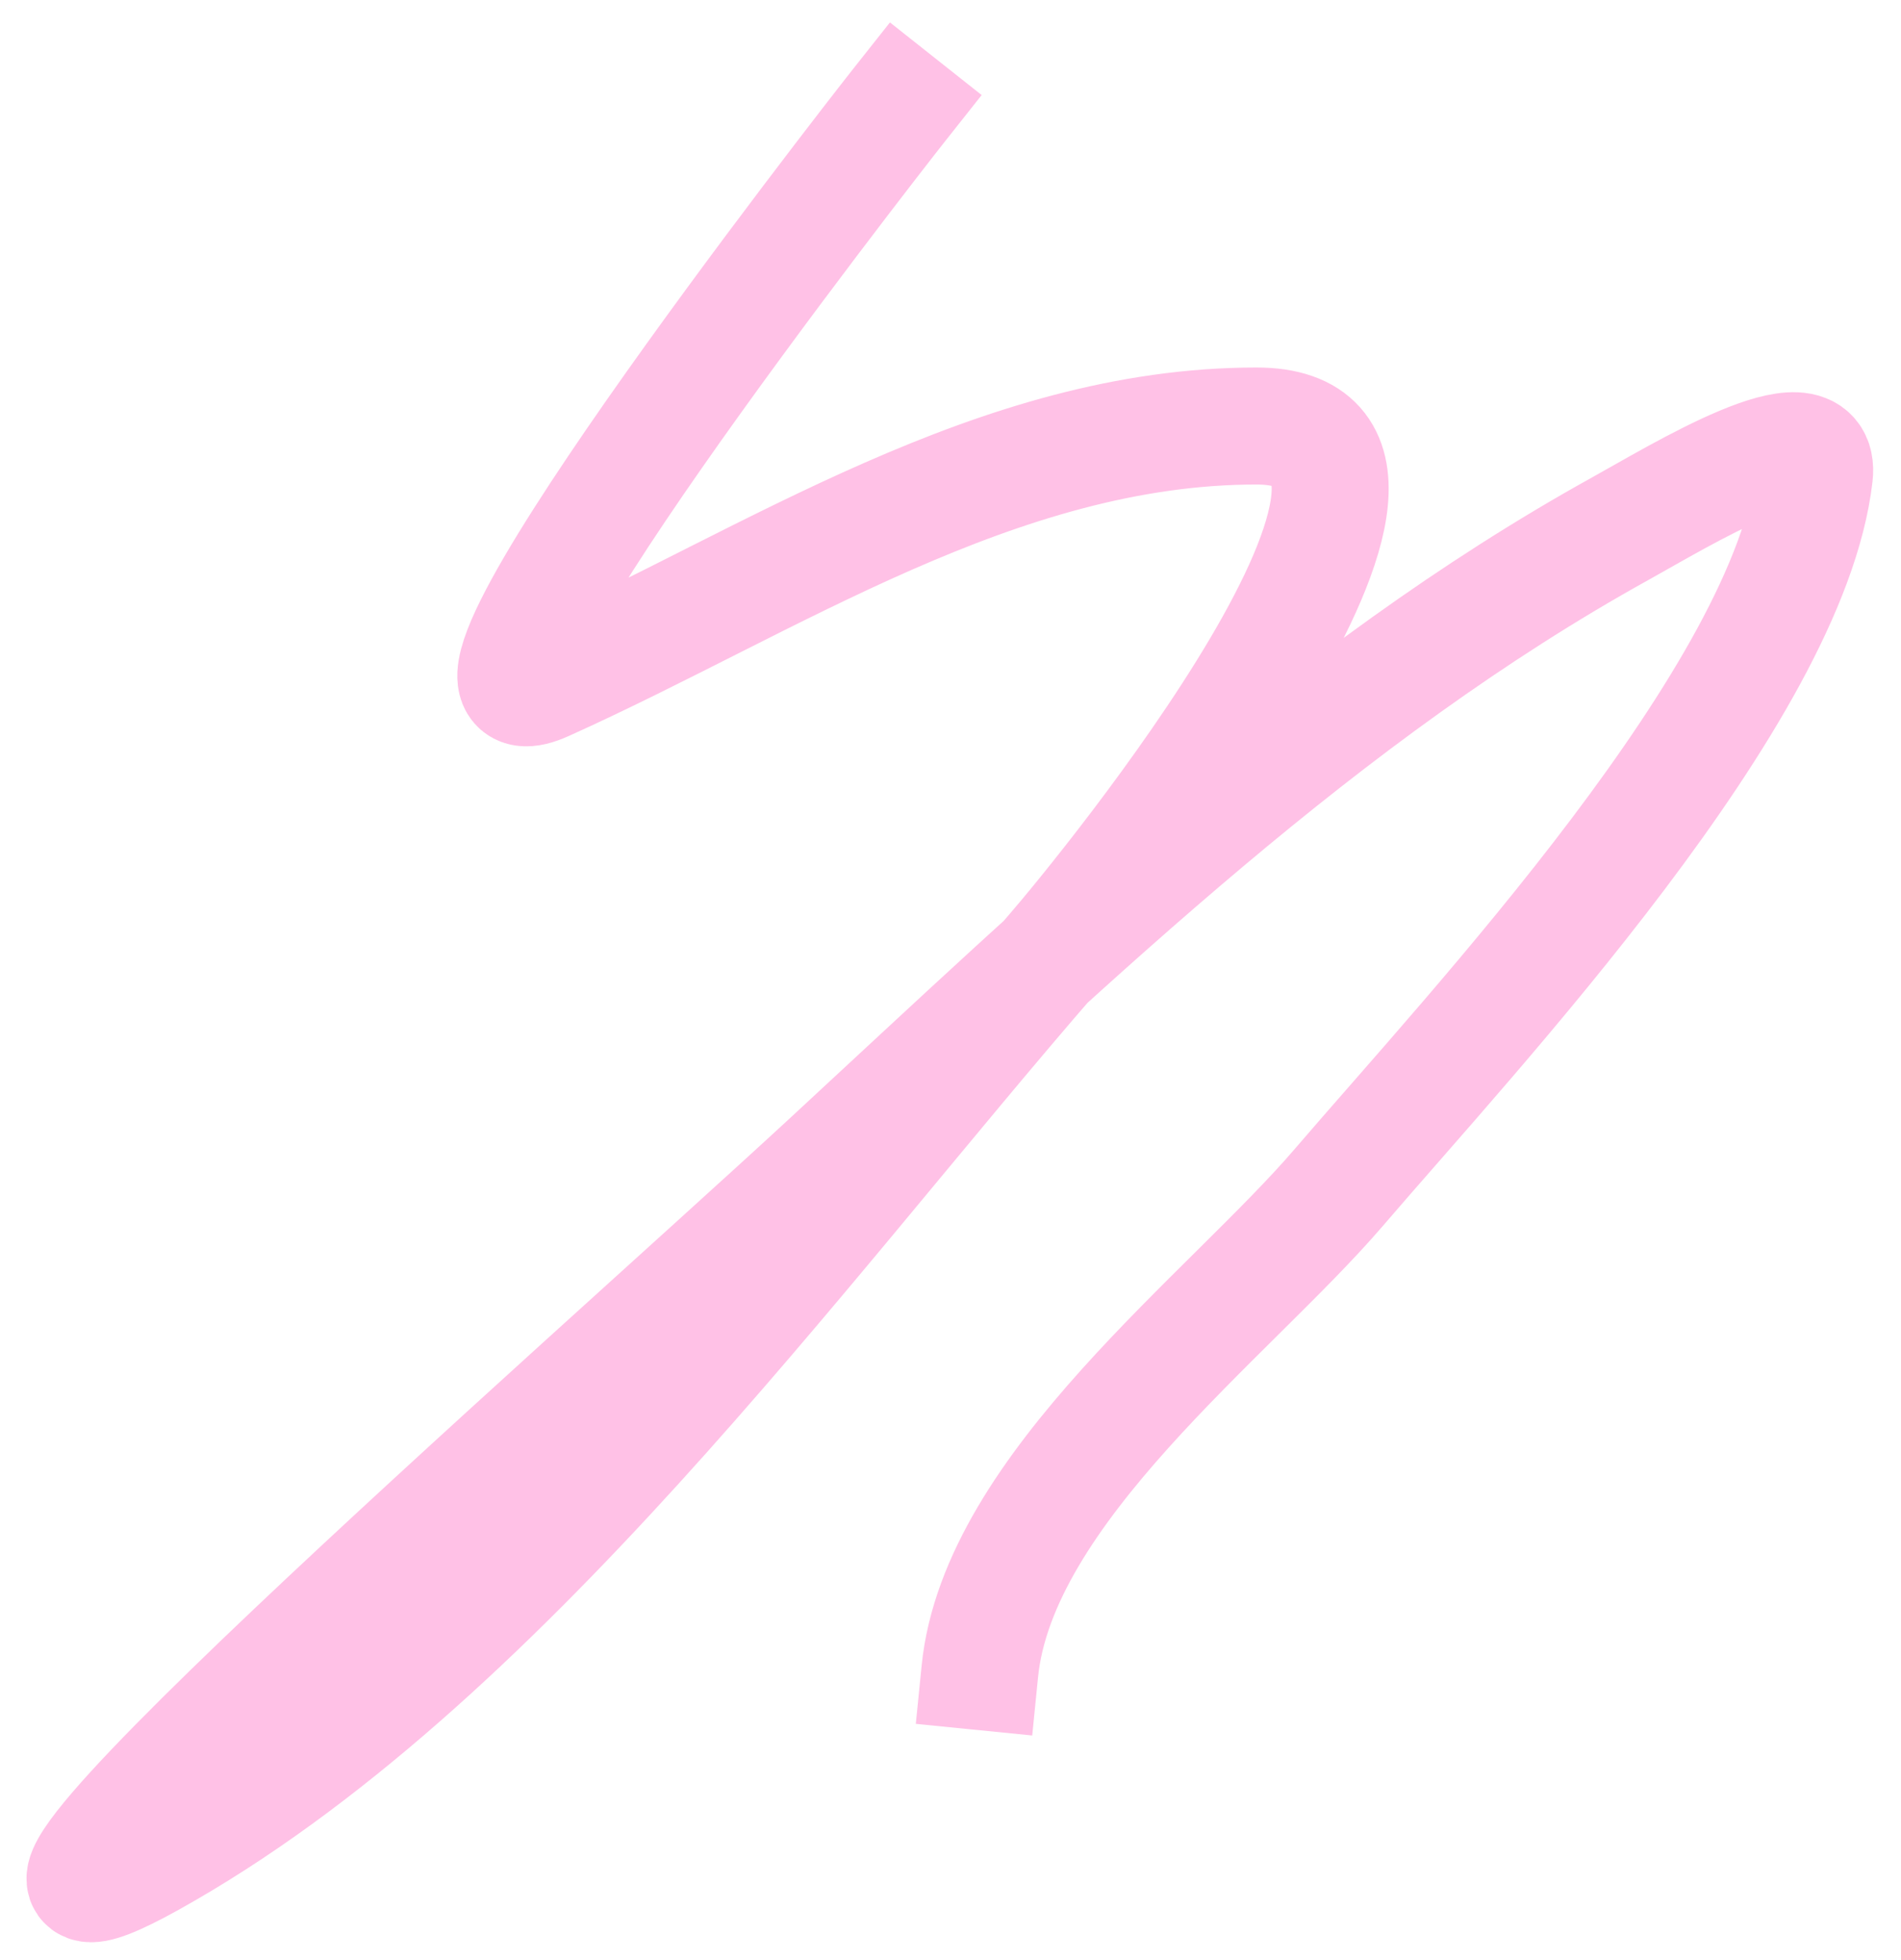 <?xml version="1.0" encoding="UTF-8"?> <svg xmlns="http://www.w3.org/2000/svg" width="65" height="67" viewBox="0 0 65 67" fill="none"><path d="M33.503 57.138C34.13 50.865 42.026 44.969 45.787 40.581C50.43 35.164 61.174 23.737 62.038 16.242C62.301 13.961 57.408 16.961 55.401 18.073C45.248 23.696 36.775 31.925 28.315 39.742C20.177 47.26 -4.565 68.927 5.12 63.547C16.977 56.959 27.23 42.679 36.021 32.569C37.671 30.672 50.906 14.563 42.964 14.563C34.118 14.563 26.39 19.843 18.625 23.337C13.543 25.624 29.657 4.964 30.756 3.576" stroke="#FFC1E6" stroke-width="4" stroke-linecap="square"></path></svg> 